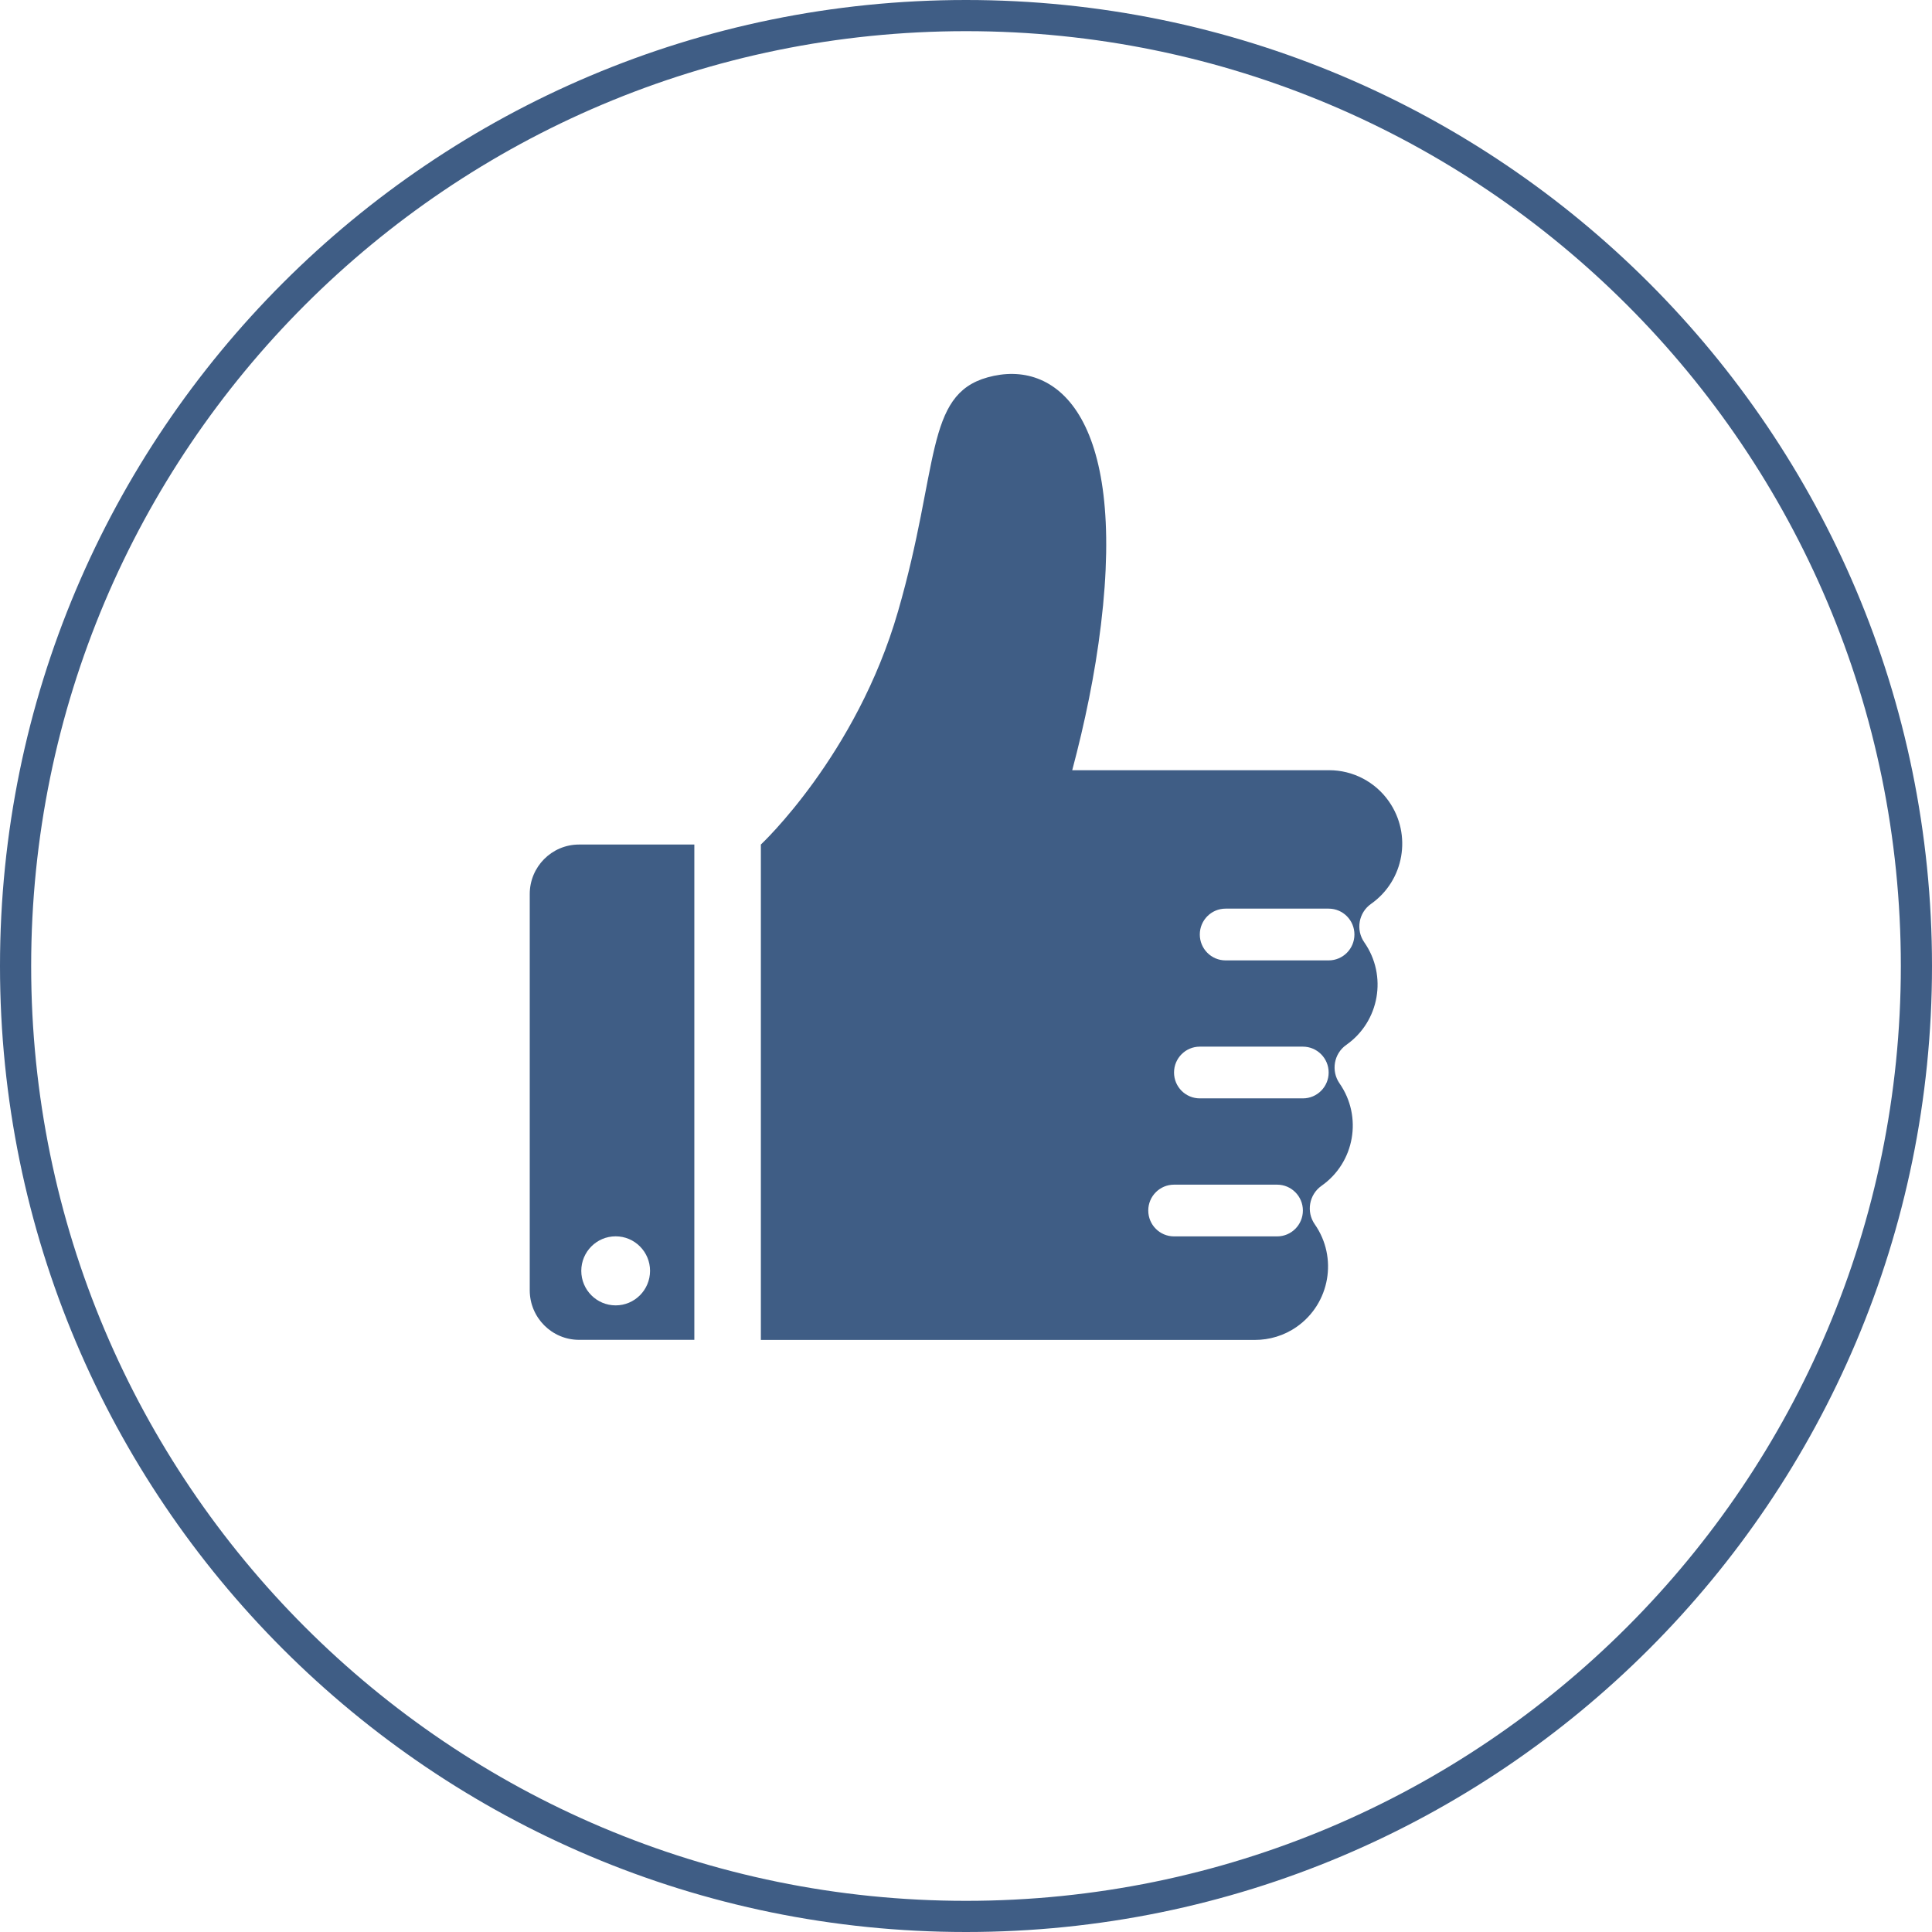 <svg width="62" height="62" viewBox="0 0 62 62" fill="none" xmlns="http://www.w3.org/2000/svg">
<path fill-rule="evenodd" clip-rule="evenodd" d="M31 61C47.569 61 61 47.569 61 31C61 14.431 47.569 1 31 1C14.431 1 1 14.431 1 31C1 47.569 14.431 61 31 61ZM31 62C48.121 62 62 48.121 62 31C62 13.879 48.121 0 31 0C13.879 0 0 13.879 0 31C0 48.121 13.879 62 31 62Z" fill="#3F5D85"/>
<path d="M17 28.691V41.406C17 42.284 17.71 42.997 18.585 42.997H22.282V27.102H18.583C17.708 27.102 17 27.814 17 28.691ZM43.999 29.006C43.599 29.287 43.502 29.841 43.783 30.243C44.527 31.311 44.269 32.782 43.206 33.53C42.805 33.81 42.708 34.365 42.987 34.767C43.731 35.835 43.474 37.306 42.41 38.053C42.01 38.334 41.912 38.888 42.193 39.29C42.938 40.358 42.679 41.829 41.616 42.577C41.206 42.865 40.734 43 40.268 43H24.417V27.102C24.417 27.102 27.483 24.244 28.818 19.622C30.155 14.999 29.67 12.673 31.692 12.11C33.882 11.5 36.141 13.332 35.332 20.039C35.139 21.645 34.809 23.211 34.409 24.717H42.65C43.416 24.715 44.135 25.091 44.573 25.72C45.319 26.788 45.061 28.259 43.999 29.006ZM19.757 41.891C19.149 41.891 18.654 41.396 18.654 40.783C18.654 40.172 19.147 39.675 19.757 39.675C20.366 39.675 20.861 40.172 20.861 40.783C20.859 41.396 20.366 41.891 19.757 41.891ZM39.33 29.159C38.873 29.159 38.503 29.531 38.503 29.989C38.503 30.448 38.873 30.82 39.33 30.82H42.638C43.095 30.82 43.465 30.448 43.465 29.989C43.465 29.531 43.095 29.159 42.638 29.159H39.33ZM38.503 33.588C38.046 33.588 37.676 33.96 37.676 34.418C37.676 34.876 38.046 35.248 38.503 35.248H41.811C42.268 35.248 42.638 34.876 42.638 34.418C42.638 33.96 42.268 33.588 41.811 33.588H38.503ZM37.676 38.017C37.219 38.017 36.849 38.389 36.849 38.847C36.849 39.305 37.219 39.677 37.676 39.677H40.984C41.441 39.677 41.811 39.305 41.811 38.847C41.811 38.389 41.441 38.017 40.984 38.017H37.676Z" fill="#3F5D85"/>
</svg>
